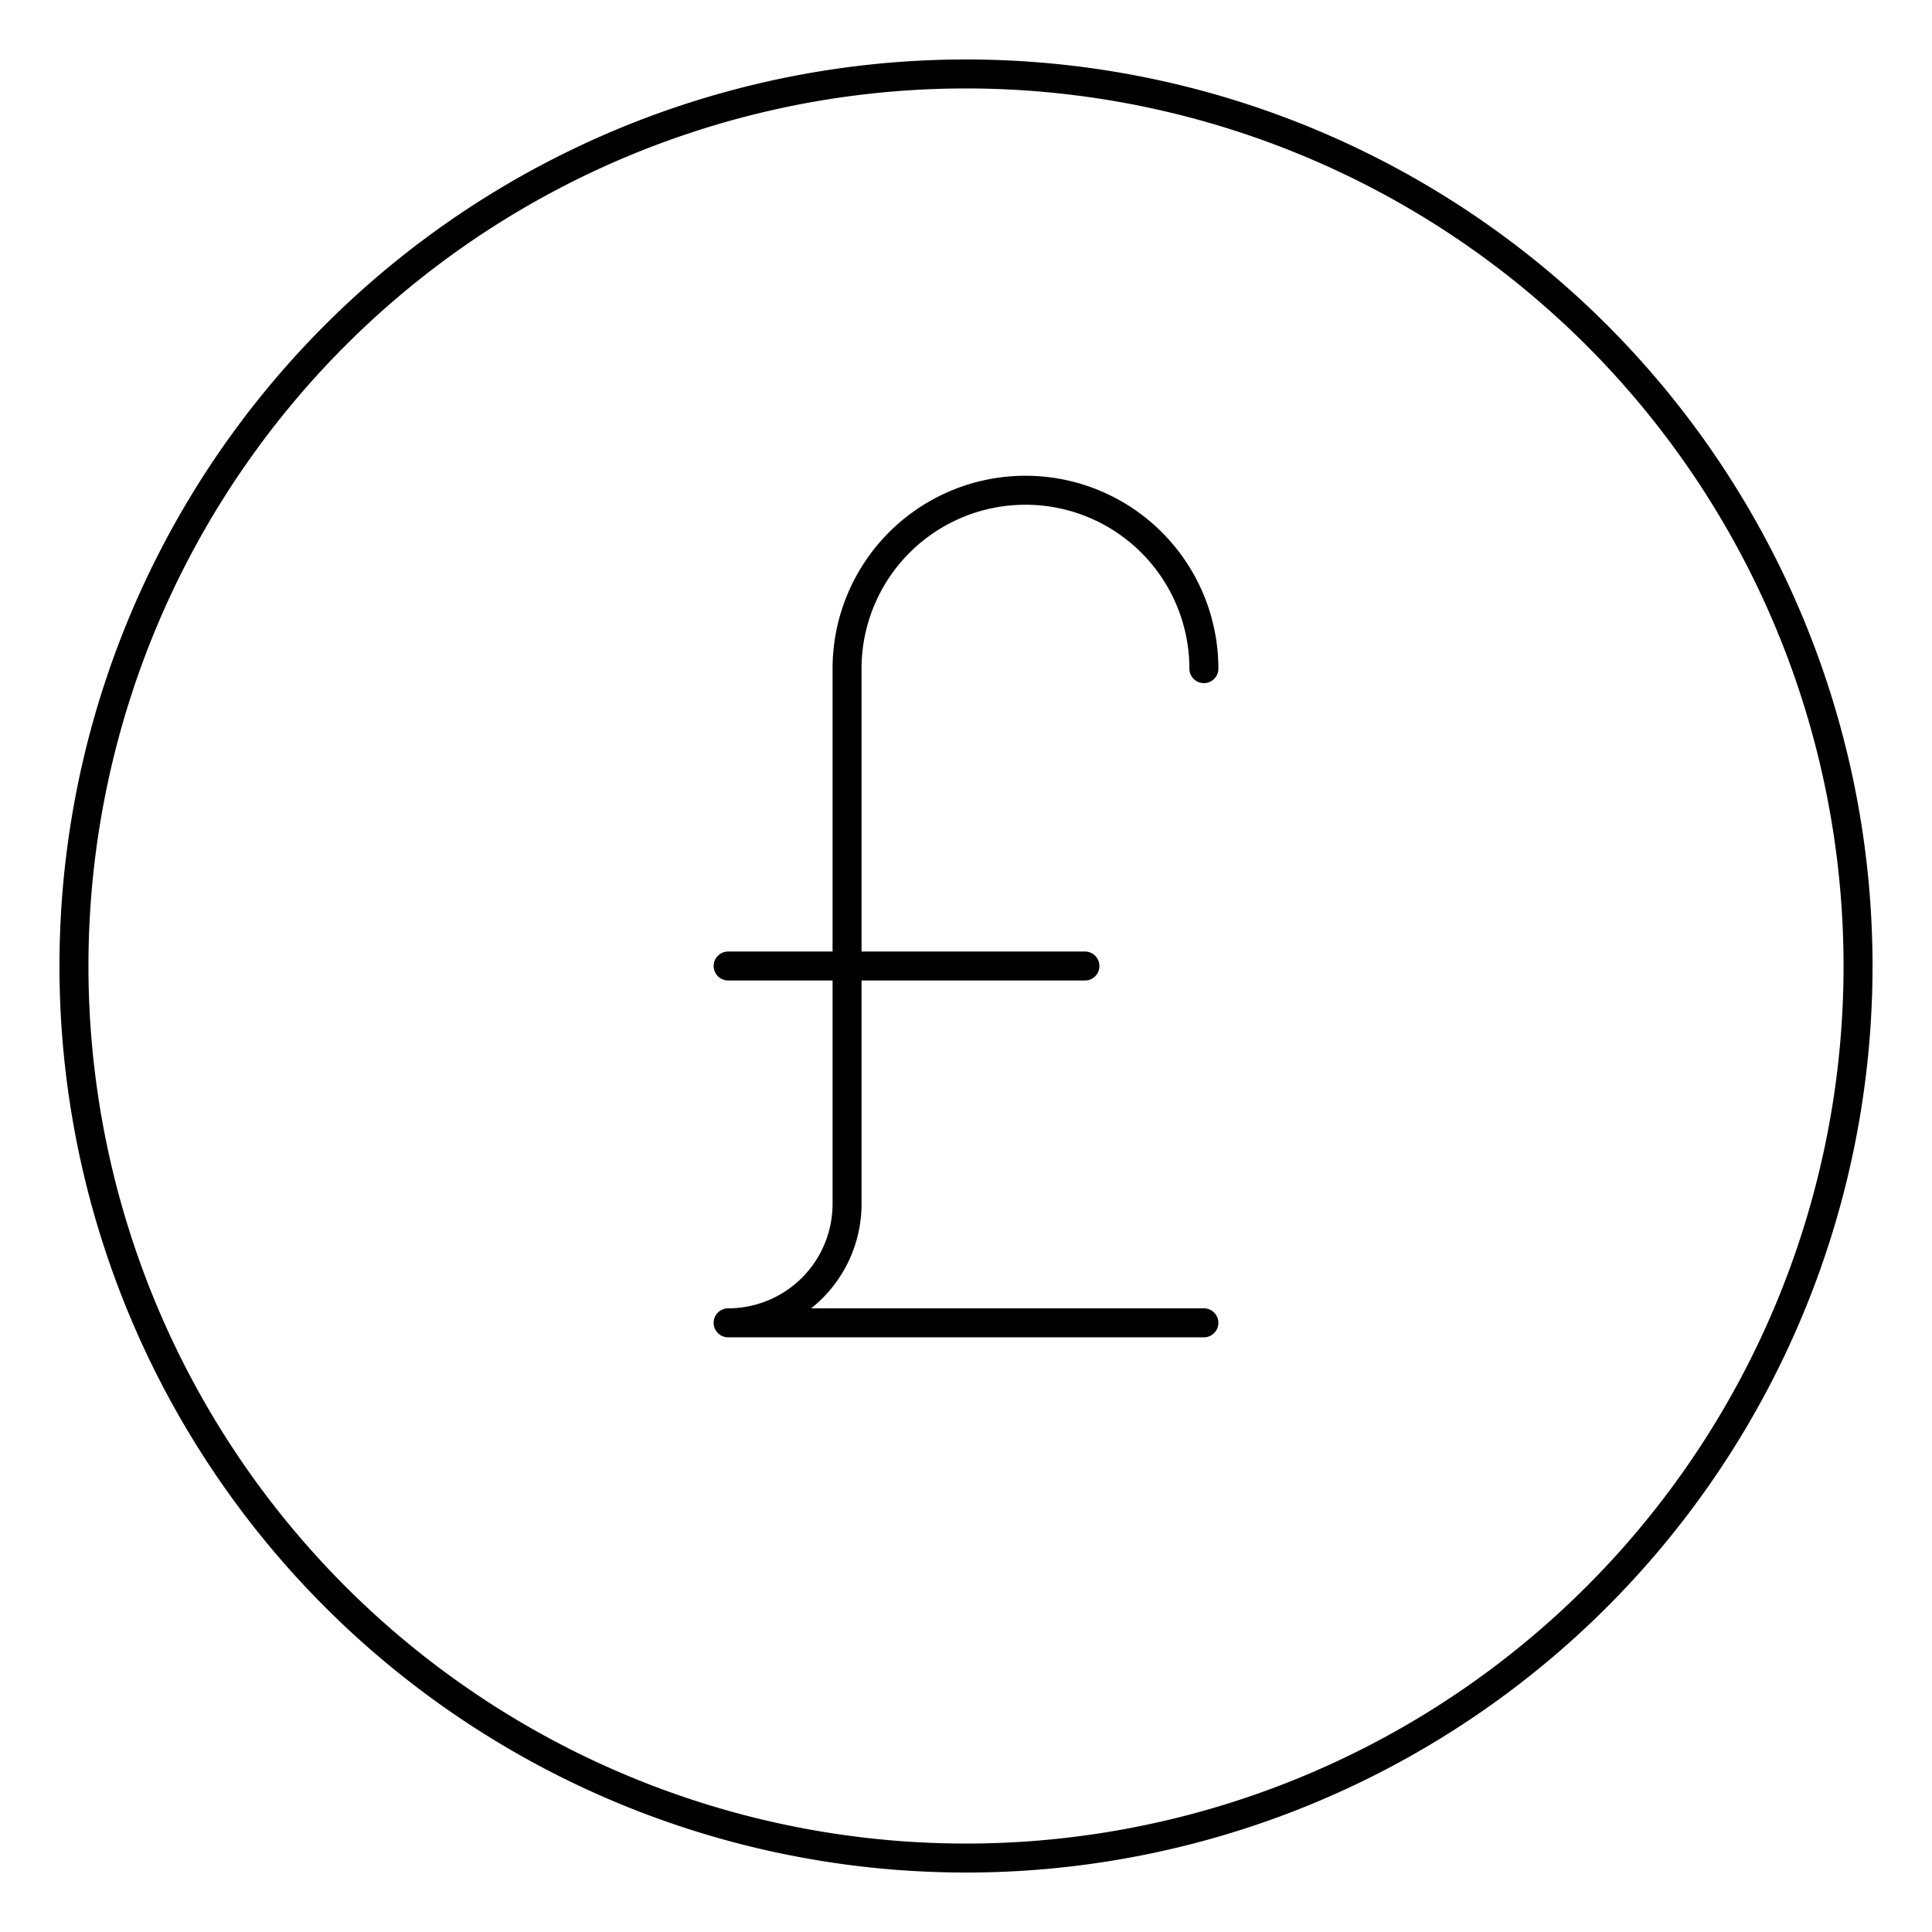 <?xml version="1.0" encoding="UTF-8"?>
<svg xmlns="http://www.w3.org/2000/svg" viewBox="-1.5 -1.5 200 200" id="Currency-Pound-Circle--Streamline-Ultimate" height="200" width="200">
  <desc>
    Currency Pound Circle Streamline Icon: https://streamlinehq.com
  </desc>
  <g>
    <path d="M6.156 98.5a92.344 92.344 0 1 0 184.688 0 92.344 92.344 0 1 0 -184.688 0" fill="none" stroke="#000000" stroke-linecap="round" stroke-linejoin="round" stroke-width="3"></path>
    <g>
      <path d="M123.125 67.719a18.469 18.469 0 0 0 -36.938 0V123.125A12.312 12.312 0 0 1 73.875 135.438h49.25" fill="none" stroke="#000000" stroke-linecap="round" stroke-linejoin="round" stroke-width="3"></path>
      <path d="m73.875 98.5 36.938 0" fill="none" stroke="#000000" stroke-linecap="round" stroke-linejoin="round" stroke-width="3"></path>
    </g>
  </g>
</svg>
